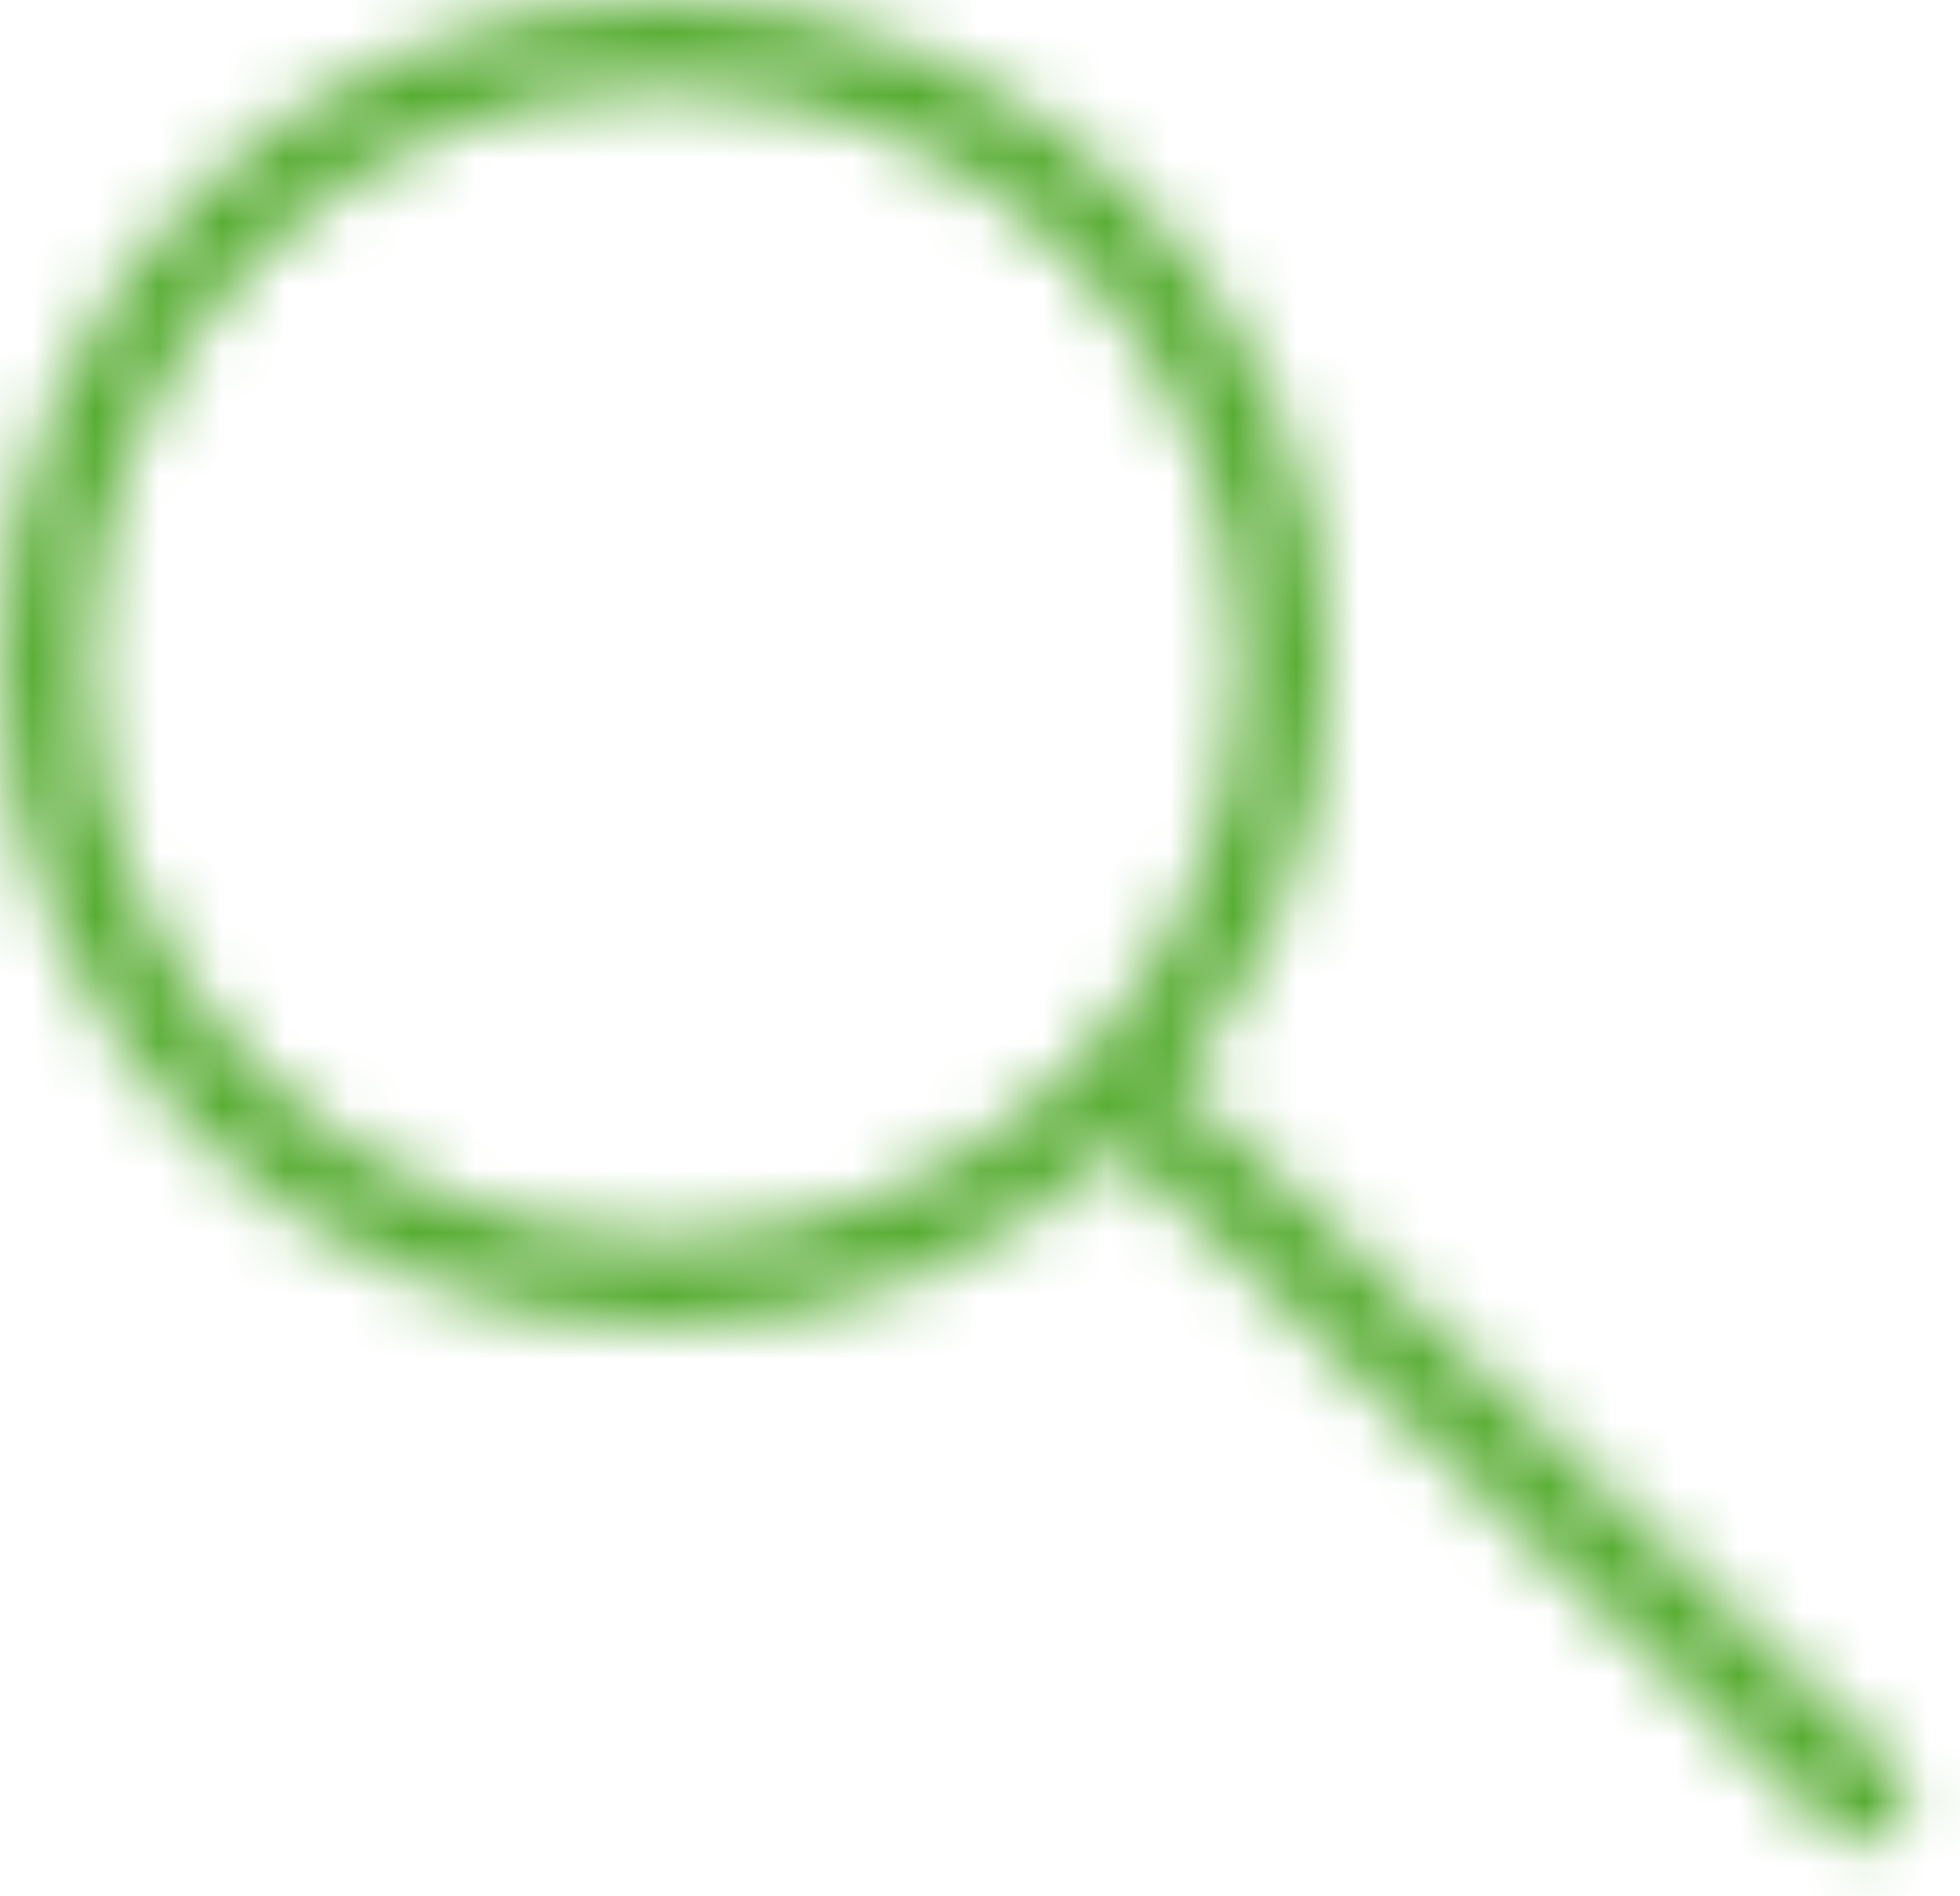<?xml version="1.0" encoding="UTF-8"?> <svg xmlns="http://www.w3.org/2000/svg" width="31" height="30" viewBox="0 0 31 30" fill="none"> <mask id="mask0_409_6" style="mask-type:alpha" maskUnits="userSpaceOnUse" x="0" y="0" width="31" height="30"> <g clip-path="url(#clip0_409_6)"> <path d="M10.5 20.299C15.912 20.299 20.3 15.912 20.3 10.499C20.3 5.087 15.912 0.699 10.5 0.699C5.088 0.699 0.7 5.087 0.7 10.499C0.7 15.912 5.088 20.299 10.5 20.299Z" stroke="white" stroke-width="1.4"></path> <path d="M29.016 29.006C29.296 29.273 29.739 29.263 30.006 28.984C30.273 28.704 30.263 28.261 29.984 27.994L29.016 29.006ZM17.516 18.006L29.016 29.006L29.984 27.994L18.484 16.994L17.516 18.006Z" fill="white"></path> </g> </mask> <g mask="url(#mask0_409_6)"> <rect x="-16" y="-11" width="62" height="62" fill="#57AC32"></rect> </g> <defs> <clipPath id="clip0_409_6"> <rect width="31" height="30" fill="white"></rect> </clipPath> </defs> </svg> 